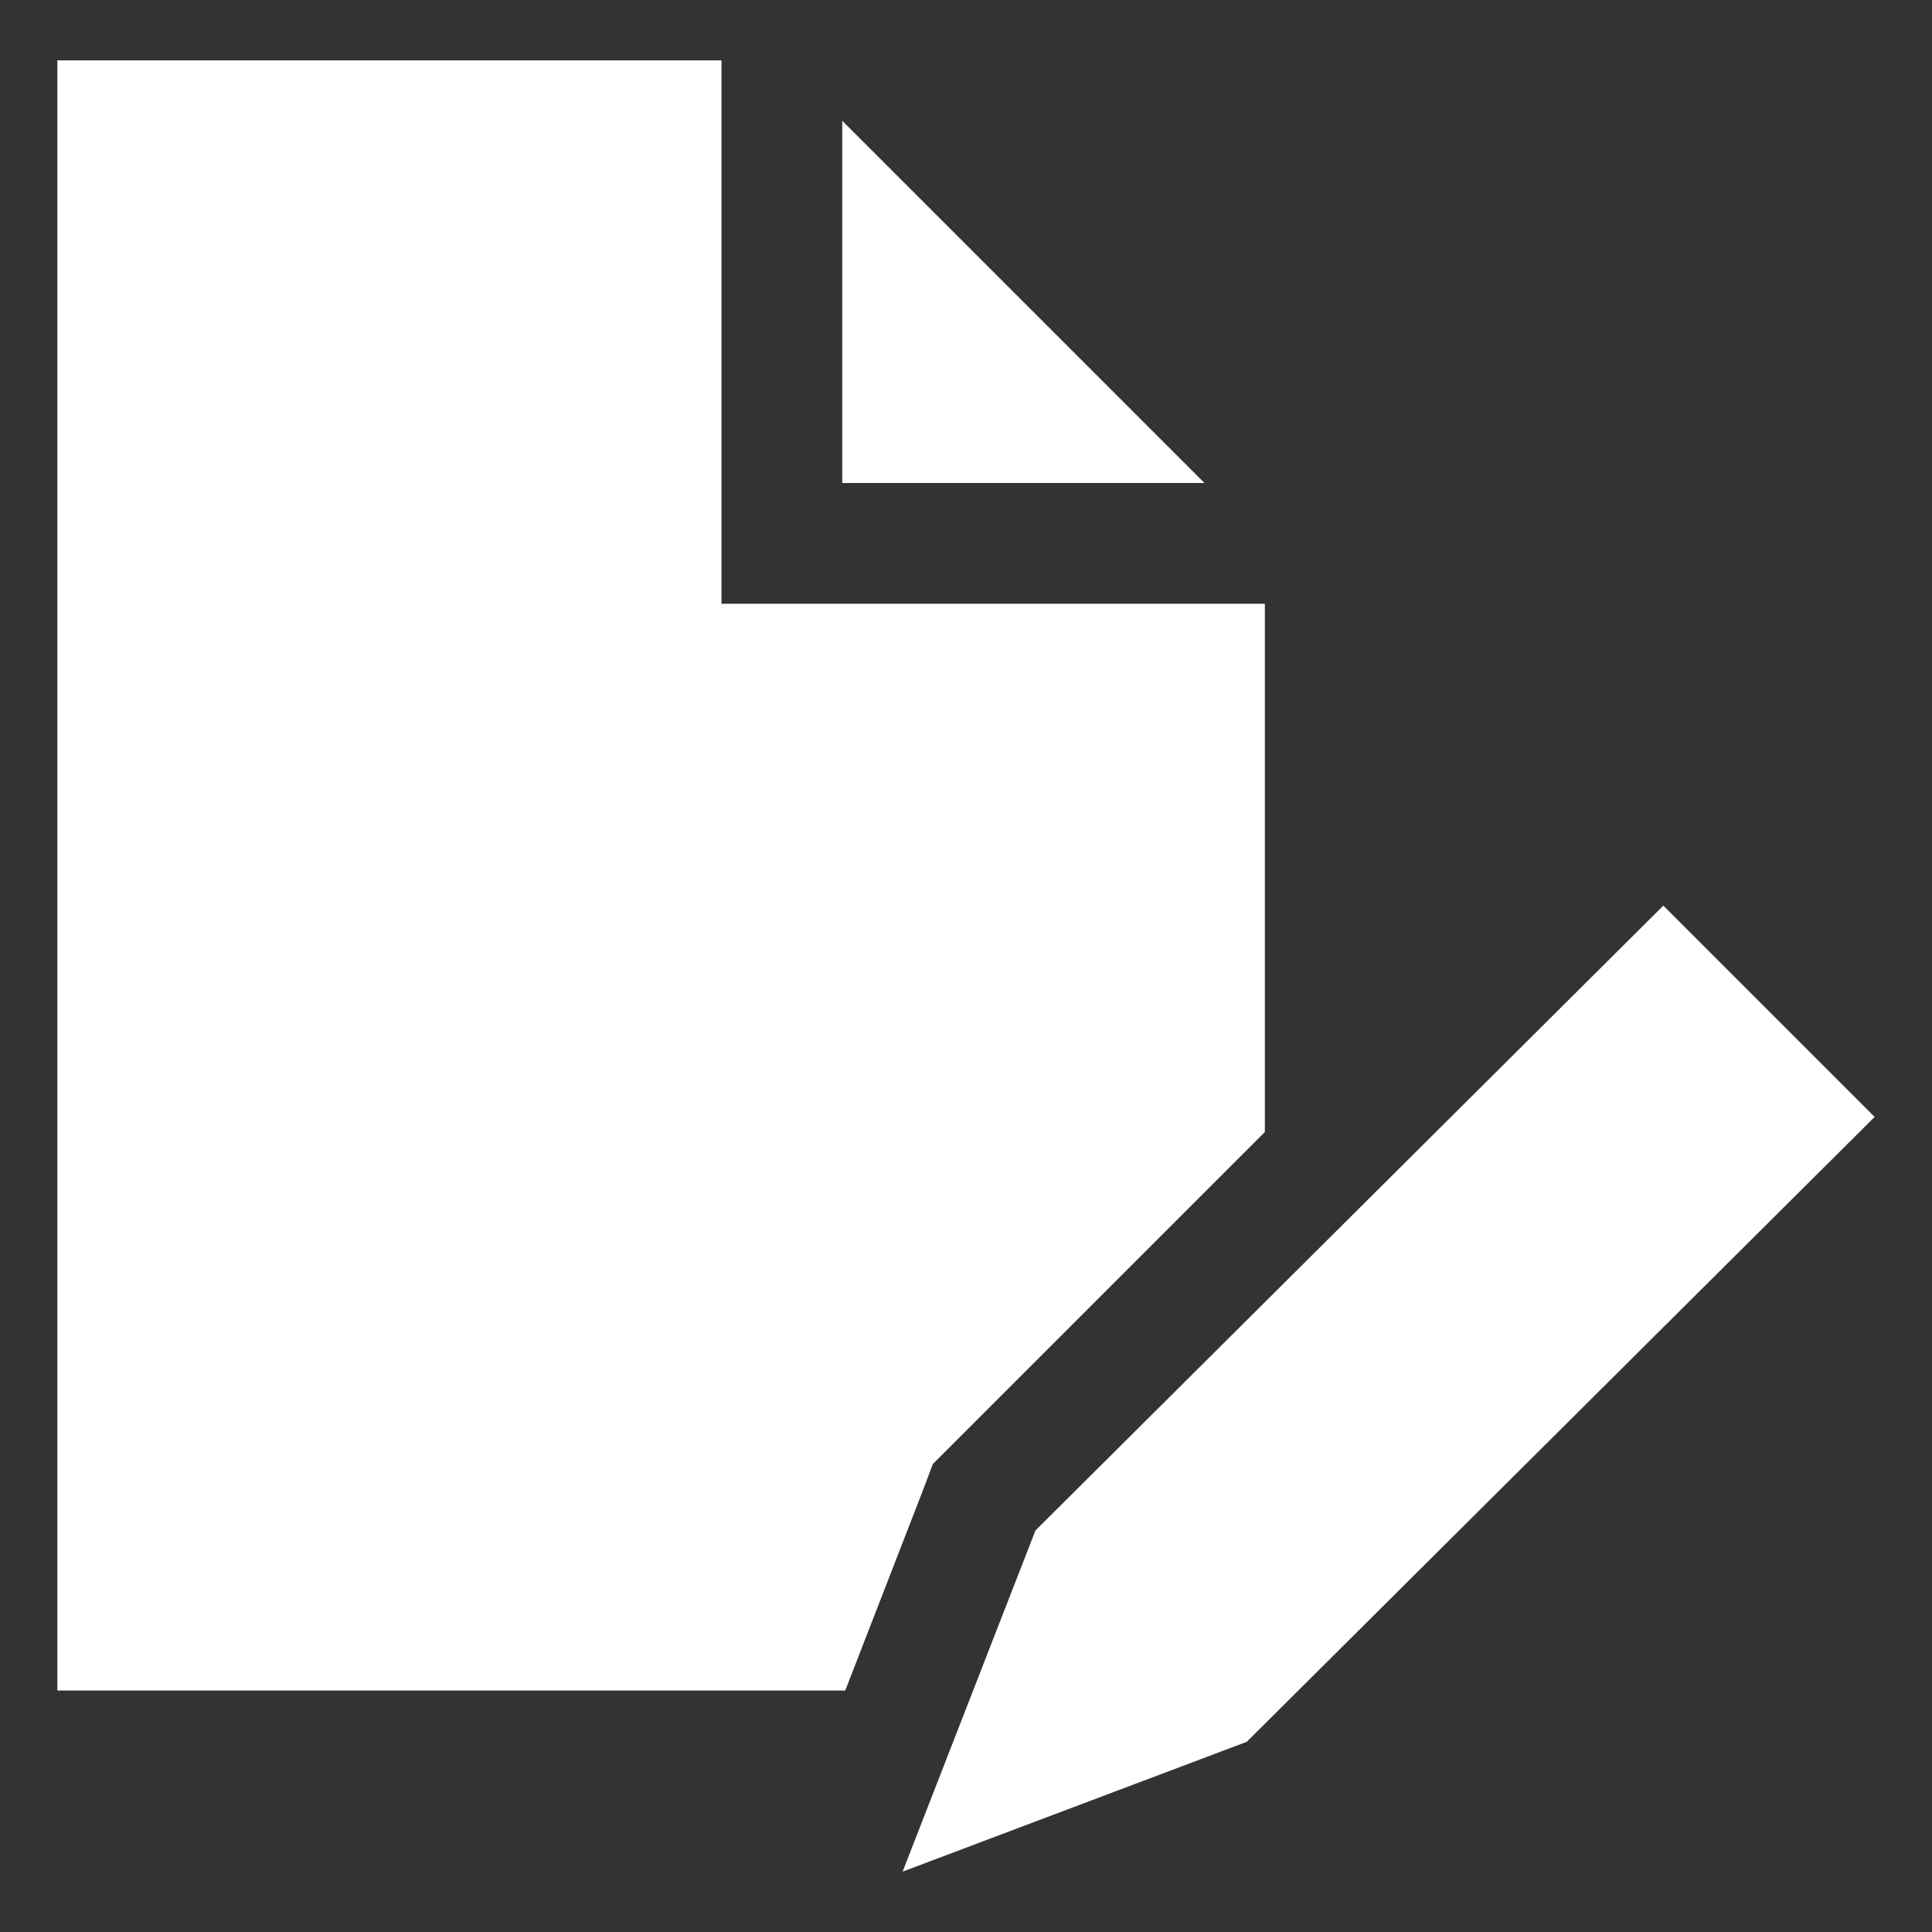 <svg xmlns="http://www.w3.org/2000/svg" viewBox="0 0 64 64" aria-labelledby="title"
aria-describedby="desc" role="img" xmlns:xlink="http://www.w3.org/1999/xlink">
  <rect x="0" y="0" width="64" height="64" fill="#333333" stroke="none"/>
  <title>Edit Document</title>
  <desc>A solid styled icon from Orion Icon Library.</desc>
  <path data-name="layer2"
  fill="#ffffff" d="M55.1 30L34.3 50.7 29.9 62l11.4-4.3L62.1 37l-7-7z"></path>
  <path data-name="layer1" fill="#ffffff" d="M27.9 4v12h12l-12-12z"></path>
  <path data-name="layer1" fill="#ffffff" d="M30.6 49.3l.3-.8.6-.6 10.4-10.4V20h-18V2h-22v54H28l2.6-6.7z"></path>
</svg>